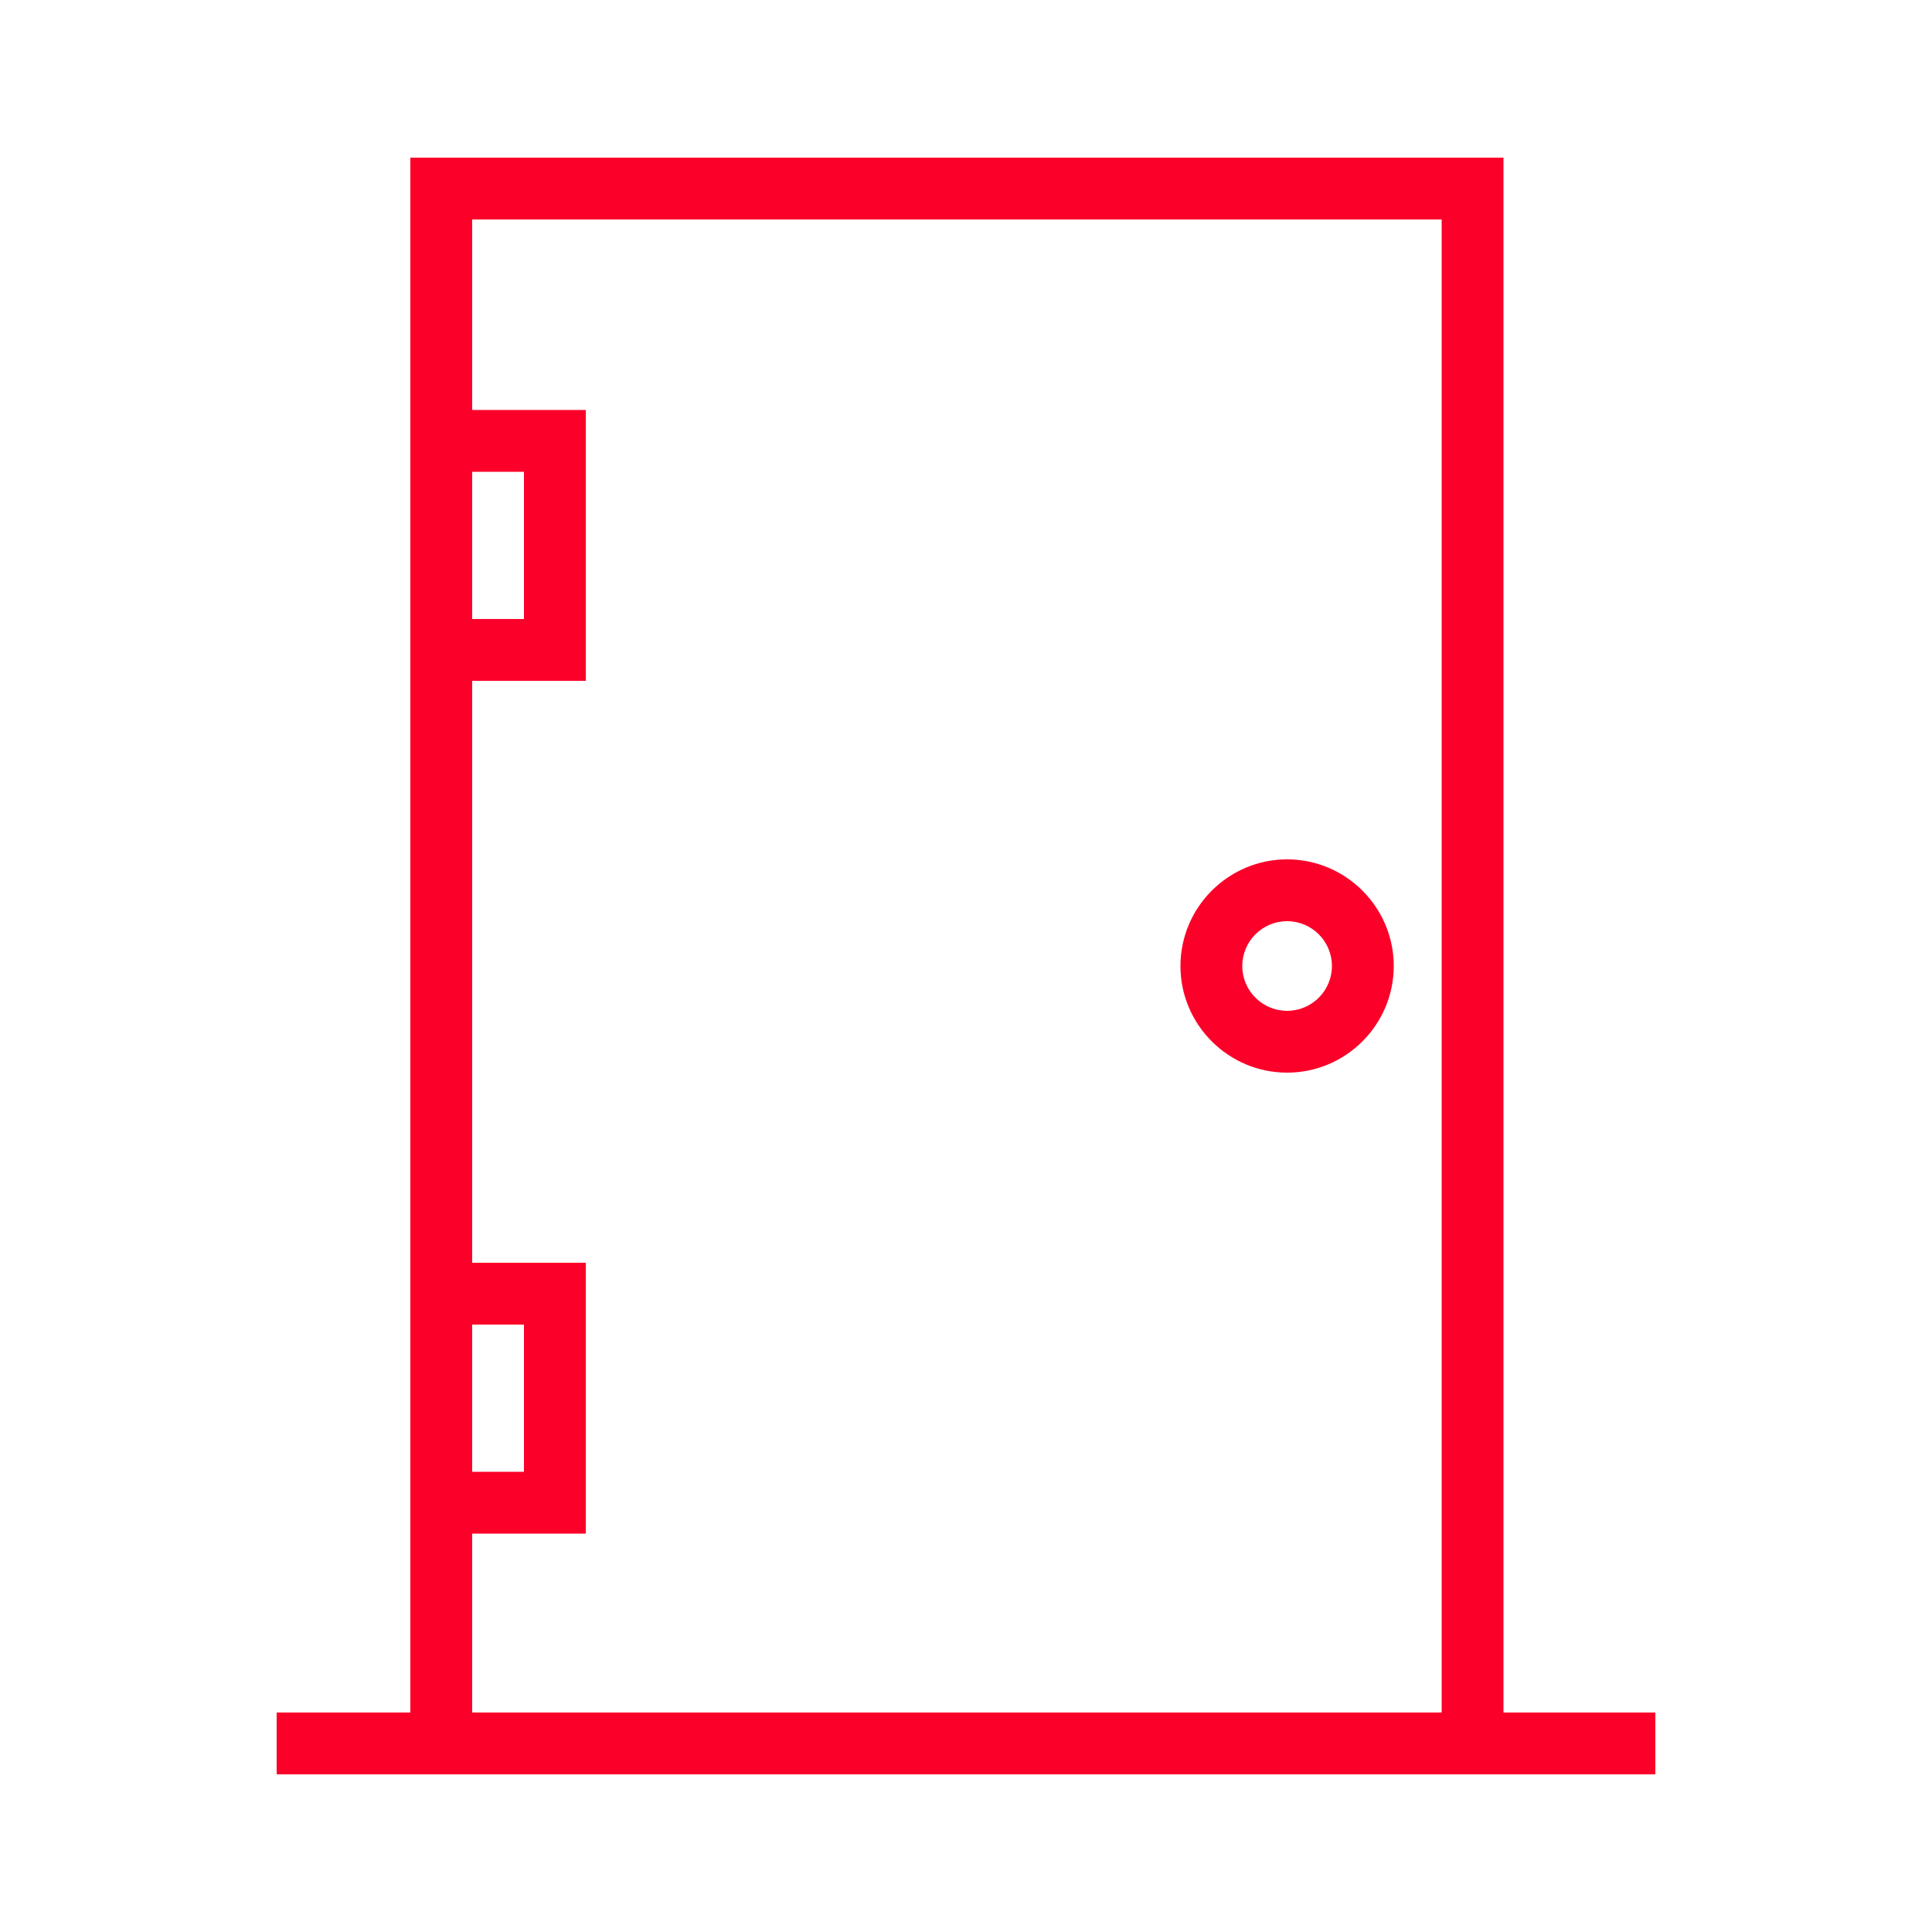 <?xml version="1.0" encoding="utf-8"?>
<!-- Generator: Adobe Illustrator 25.2.1, SVG Export Plug-In . SVG Version: 6.00 Build 0)  -->
<svg version="1.1" id="Capa_1" xmlns="http://www.w3.org/2000/svg" xmlns:xlink="http://www.w3.org/1999/xlink" x="0px" y="0px"
	 viewBox="0 0 500 500" style="enable-background:new 0 0 500 500;" xml:space="preserve">
<style type="text/css">
	.st0{fill:#FB0028;}
</style>
<g>
	<g>
		<rect x="71.6" y="443.2" class="st0" width="356.8" height="16"/>
	</g>
	<g>
		<path class="st0" d="M389.1,459.2H106.2V40.8h282.9V459.2z M122.2,443.2h250.9V56.8H122.2V443.2z"/>
	</g>
</g>
<g>
	<path class="st0" d="M333.1,277.6c-15.2,0-27.6-12.4-27.6-27.6s12.4-27.6,27.6-27.6s27.6,12.4,27.6,27.6S348.3,277.6,333.1,277.6z
		 M333.1,238.4c-6.4,0-11.6,5.2-11.6,11.6s5.2,11.6,11.6,11.6s11.6-5.2,11.6-11.6S339.5,238.4,333.1,238.4z"/>
</g>
<g>
	<path class="st0" d="M151.6,176.2h-45.4v-70.1h45.4V176.2z M122.2,160.2h13.4v-38.1h-13.4V160.2z"/>
</g>
<g>
	<path class="st0" d="M151.6,396.9h-45.4v-70.1h45.4V396.9z M122.2,380.9h13.4v-38.1h-13.4V380.9z"/>
</g>
</svg>
